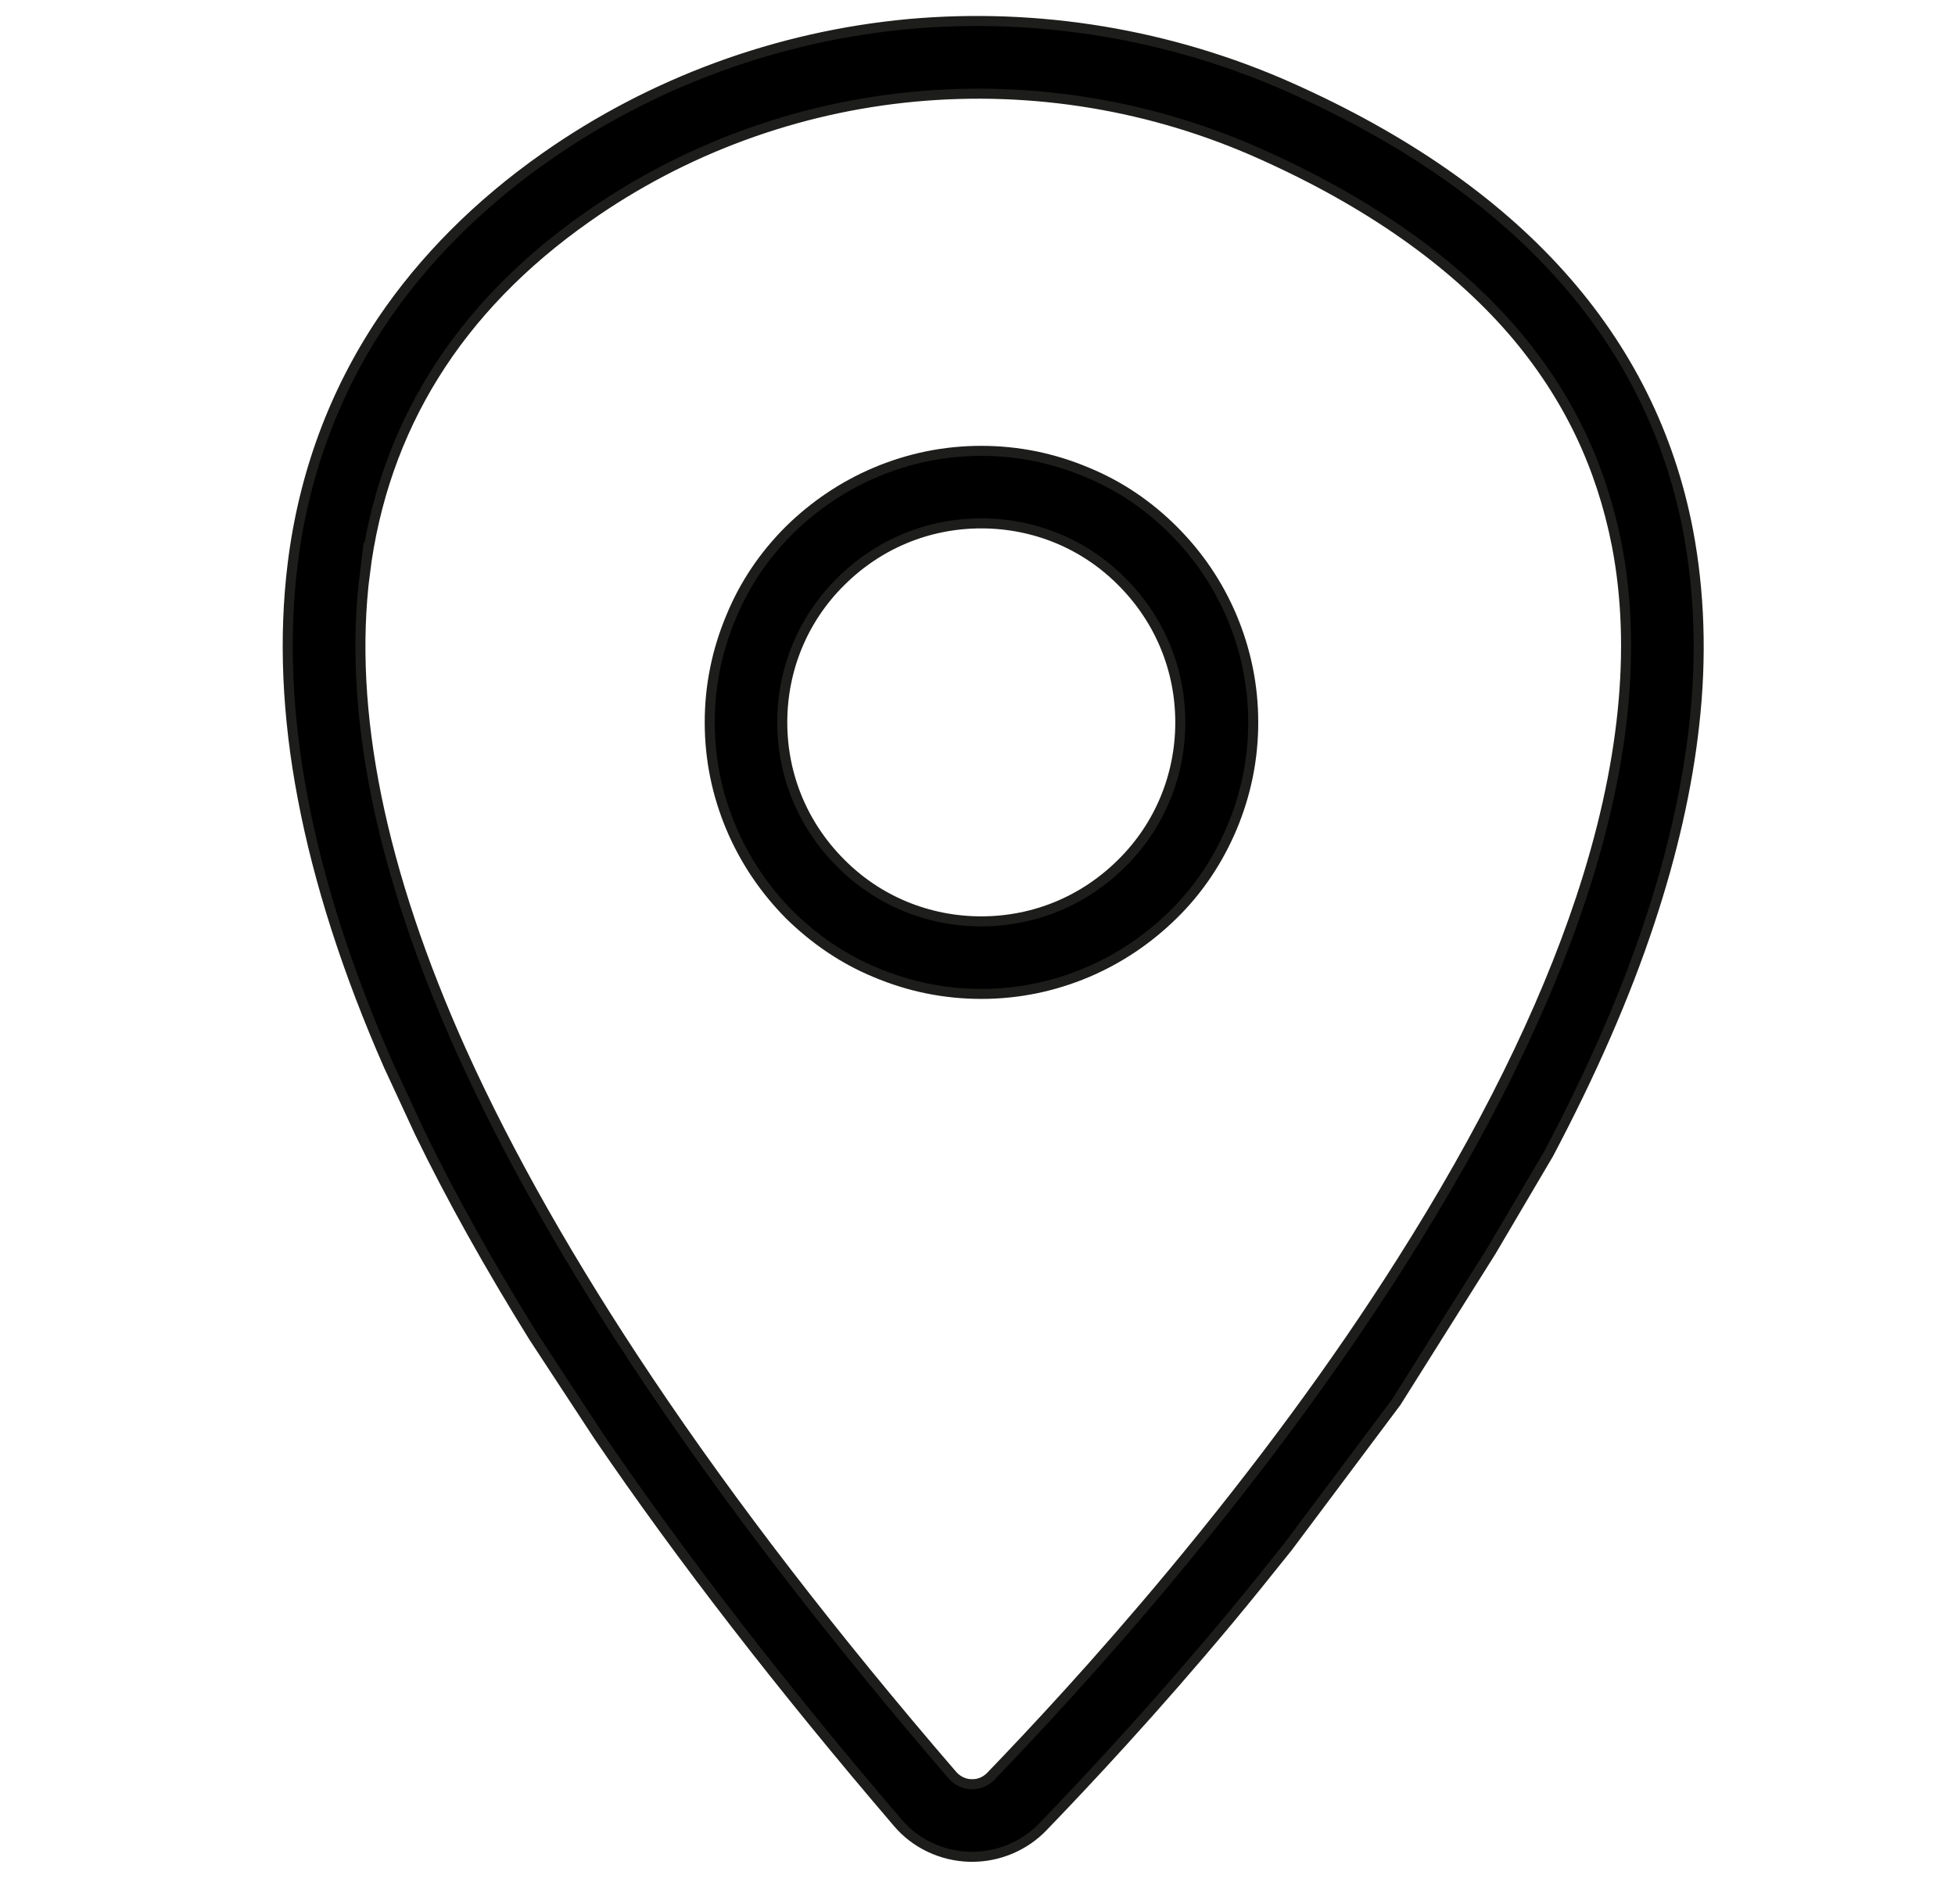 <?xml version="1.0" encoding="UTF-8"?><svg id="Ebene_1" xmlns="http://www.w3.org/2000/svg" viewBox="0 0 584.6 569.5"><defs><style>.cls-1{stroke:#1d1d1b;stroke-miterlimit:10;stroke-width:3px;}</style></defs><path class="cls-1" d="M235.98,273.48c7.51,7.39,16.12,13.33,25.82,17.33,10.06,4.24,20.6,6.42,31.63,6.42s21.57-2.18,31.63-6.42c9.7-4.12,18.3-9.94,25.82-17.33s13.33-16.12,17.45-25.82c4.24-10.06,6.42-20.6,6.42-31.63s-2.18-21.57-6.42-31.63c-4.12-9.7-9.94-18.3-17.45-25.82-7.51-7.51-16.12-13.33-25.82-17.33-10.06-4.24-20.6-6.42-31.63-6.42s-21.57,2.18-31.63,6.42c-9.7,4.12-18.3,9.94-25.82,17.33-7.51,7.51-13.33,16.12-17.33,25.82-4.24,10.06-6.42,20.6-6.42,31.63s2.18,21.57,6.42,31.63c4.12,9.7,9.94,18.3,17.33,25.82h0ZM251.37,173.97c11.27-11.27,26.18-17.45,42.06-17.45s30.91,6.18,42.06,17.45c11.27,11.27,17.45,26.18,17.45,42.06s-6.18,30.91-17.45,42.06c-11.27,11.27-26.18,17.45-42.06,17.45s-30.91-6.18-42.06-17.45c-11.27-11.27-17.45-26.18-17.45-42.06s6.18-30.91,17.45-42.06Z"/><path class="cls-1" d="M116.23,318.69l9.21,19.88c9.57,19.76,21.09,40.24,34.18,61.33l19.39,29.57c24.85,36.48,54.9,75.27,89.45,115.63,5.33,6.3,13.21,9.94,21.45,10.18h.85c7.88,0,15.64-3.27,21.09-8.97,12.85-13.33,32.97-34.79,55.51-61.81,6.06-7.27,11.88-14.54,17.7-21.82l32.48-43.39,28.36-45.09,17.21-29.21c12.73-24.12,22.91-47.27,30.18-69.33,6.79-20.48,11.27-40.24,13.33-58.9,2.3-20.36,1.58-39.88-1.82-57.93-11.03-57.69-51.03-102.29-118.9-132.6-35.88-16-75.39-22.54-114.29-19.03-39.15,3.64-76.72,17.45-108.6,39.88-20,14.06-36.36,30.54-48.72,48.84-14.42,21.57-23.51,46.06-26.79,72.84-2.67,21.7-1.7,45.21,3.03,69.93,4.73,24.97,13.33,51.87,25.69,79.99h0ZM109.08,171.67c5.45-43.63,27.76-79.51,66.42-106.66,28.85-20.36,62.78-32.85,98.17-36.12,35.27-3.27,71.02,2.67,103.39,17.21,32,14.3,57.33,32.12,75.27,52.84,8.24,9.57,15.03,19.88,20.24,30.79,4.97,10.42,8.61,21.57,10.91,33.33,5.94,30.79,2.3,66.42-10.79,105.81-11.15,33.57-29.21,70.05-53.69,108.6-19.15,30.3-42.3,61.69-68.48,93.2-22.06,26.54-41.69,47.51-54.3,60.6-1.58,1.58-3.64,2.42-5.82,2.3-1.21,0-3.64-.48-5.58-2.67-35.51-41.21-66.06-80.84-90.9-117.93-23.15-34.54-41.94-67.63-55.75-98.17-24.36-54.06-34.18-102.17-29.09-143.14h0Z"/></svg>